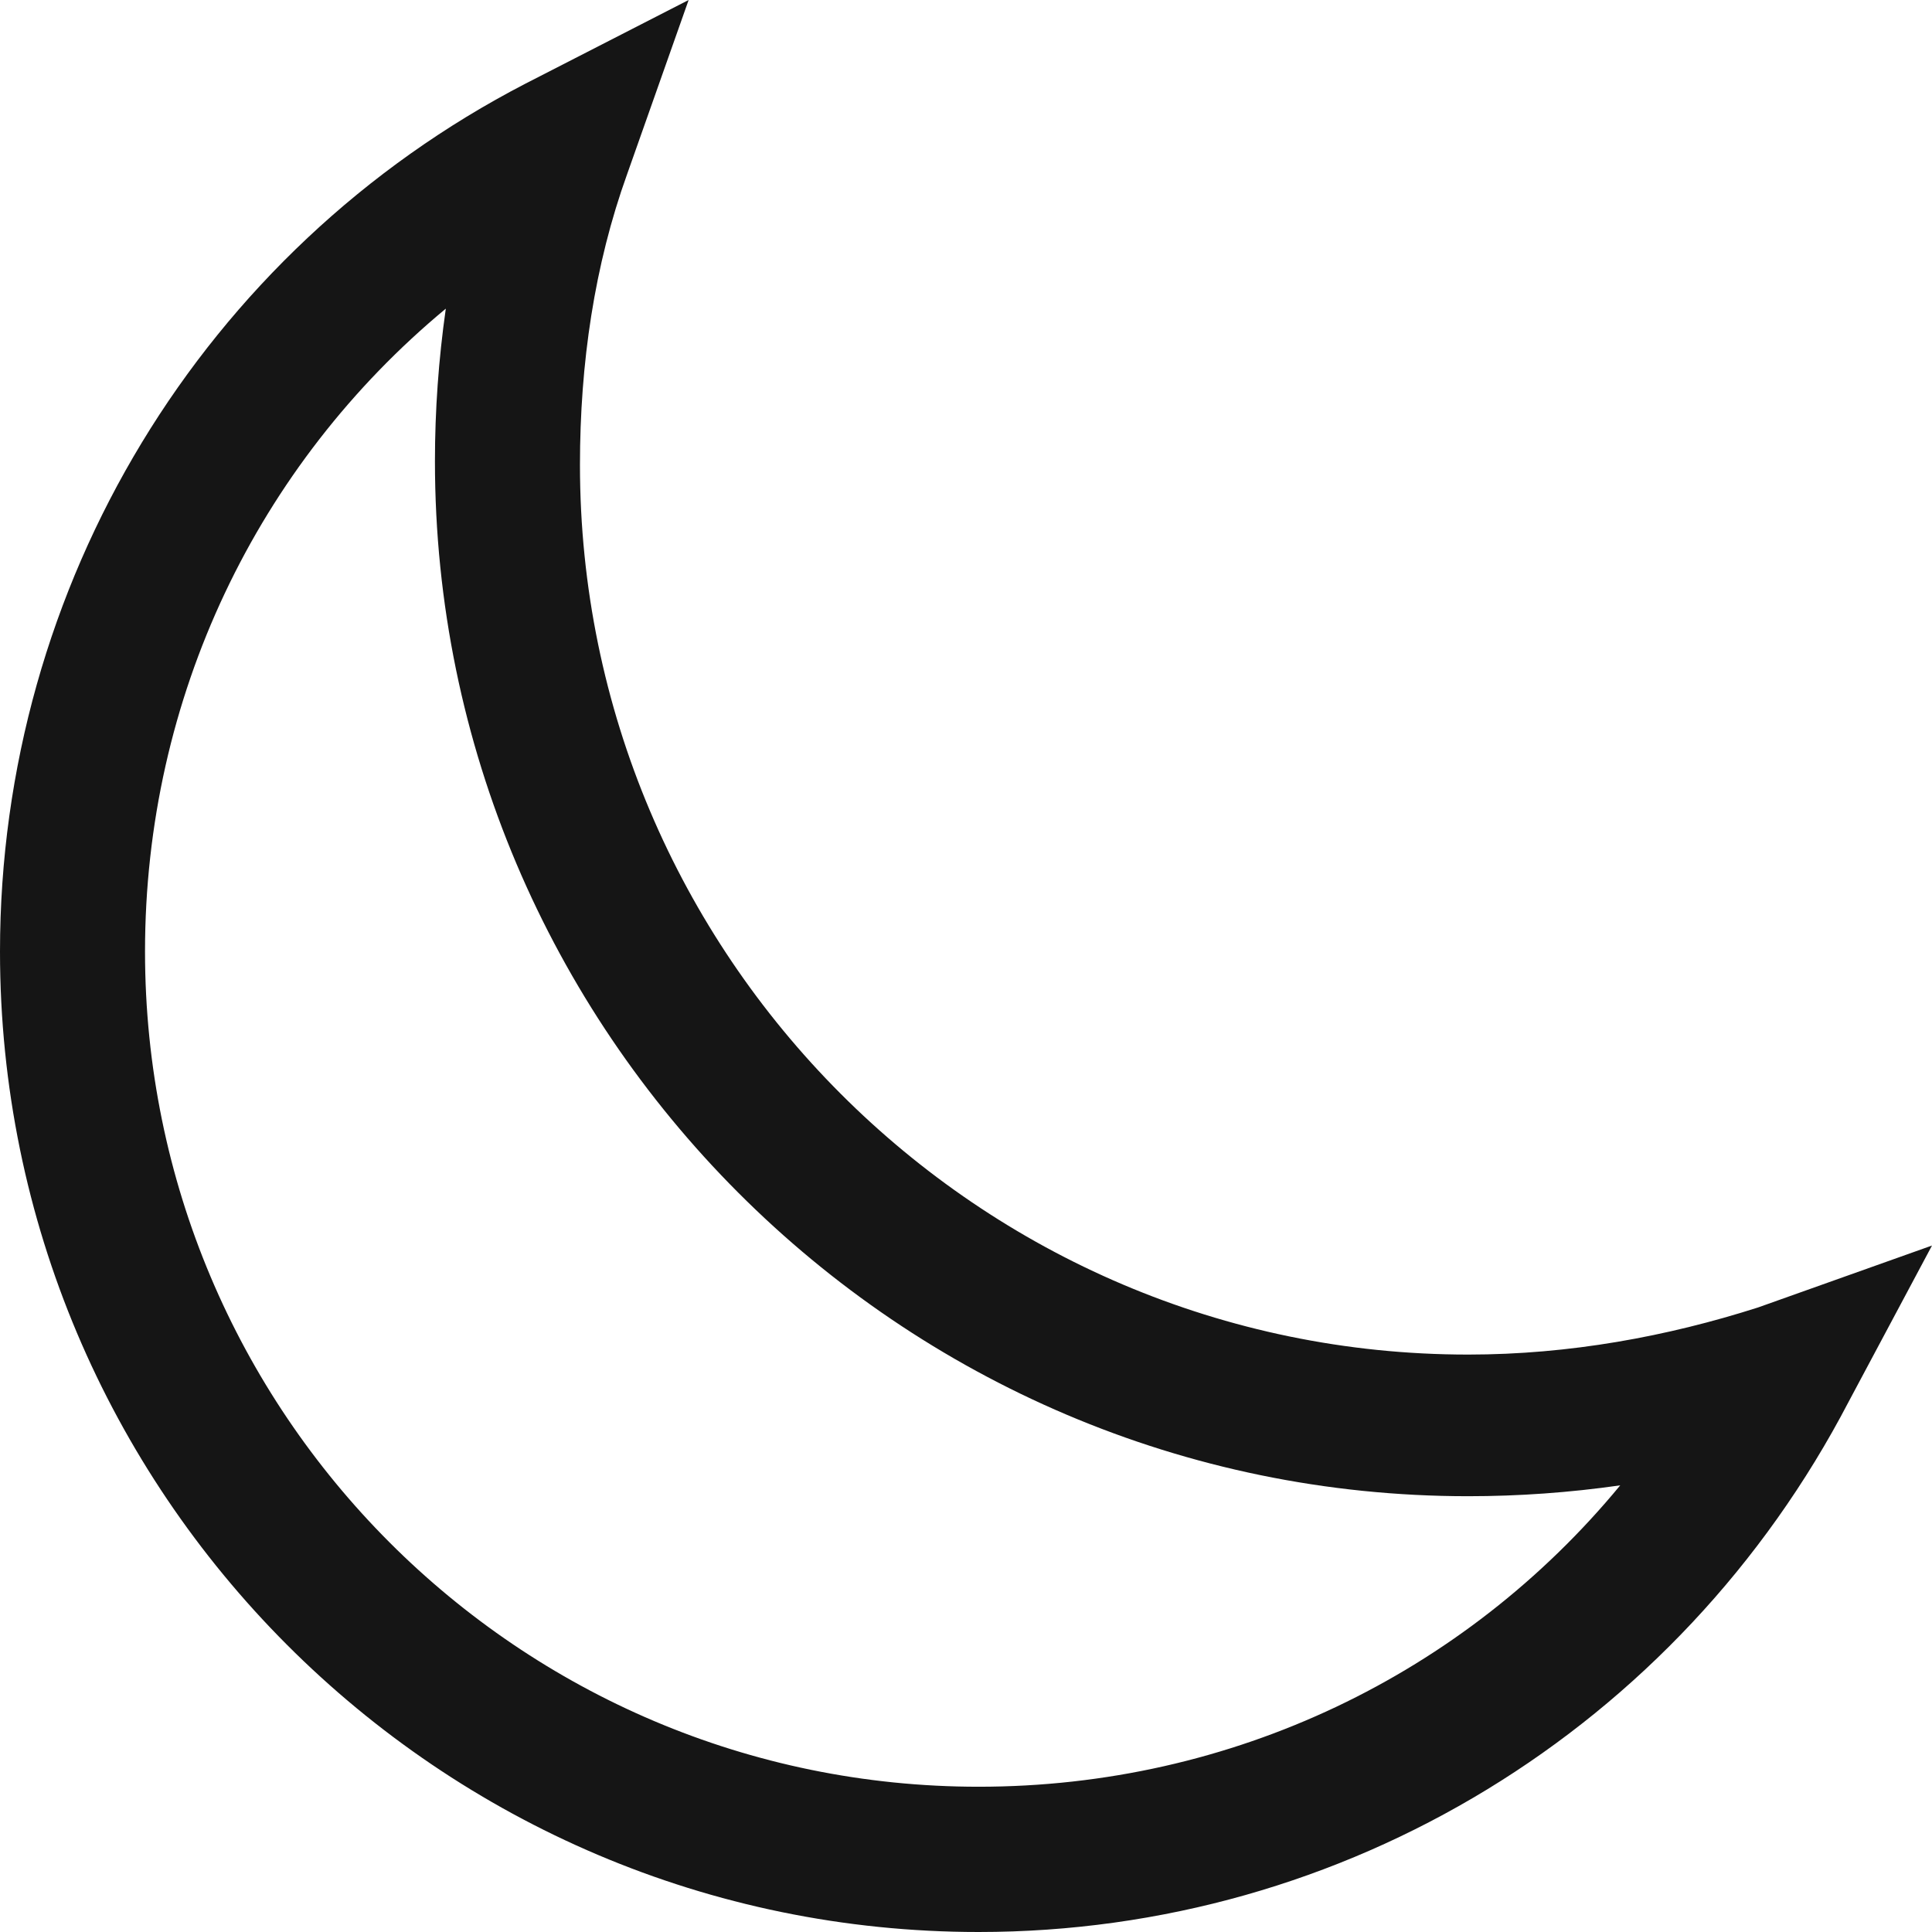 <svg xmlns="http://www.w3.org/2000/svg" width="16" height="16" viewBox="0 0 16 16">
    <path fill="#151515" d="M8.105 16C3.632 16 0 12.36 0 7.88 0 4.842 1.681 2.075 4.353.692L5.703 0l-.51 1.444c-.27.751-.39 1.564-.39 2.406 0 4.06 3.302 7.368 7.355 7.368.84 0 1.65-.15 2.401-.39L16 10.315l-.69 1.293C13.899 14.316 11.137 16 8.105 16zM3.692 2.556C2.132 3.85 1.201 5.774 1.201 7.88c0 3.82 3.092 6.917 6.904 6.917 2.101 0 4.023-.932 5.313-2.496-.42.06-.84.09-1.26.09-4.713 0-8.556-3.85-8.556-8.571 0-.422.03-.843.09-1.264z"/>
</svg>
